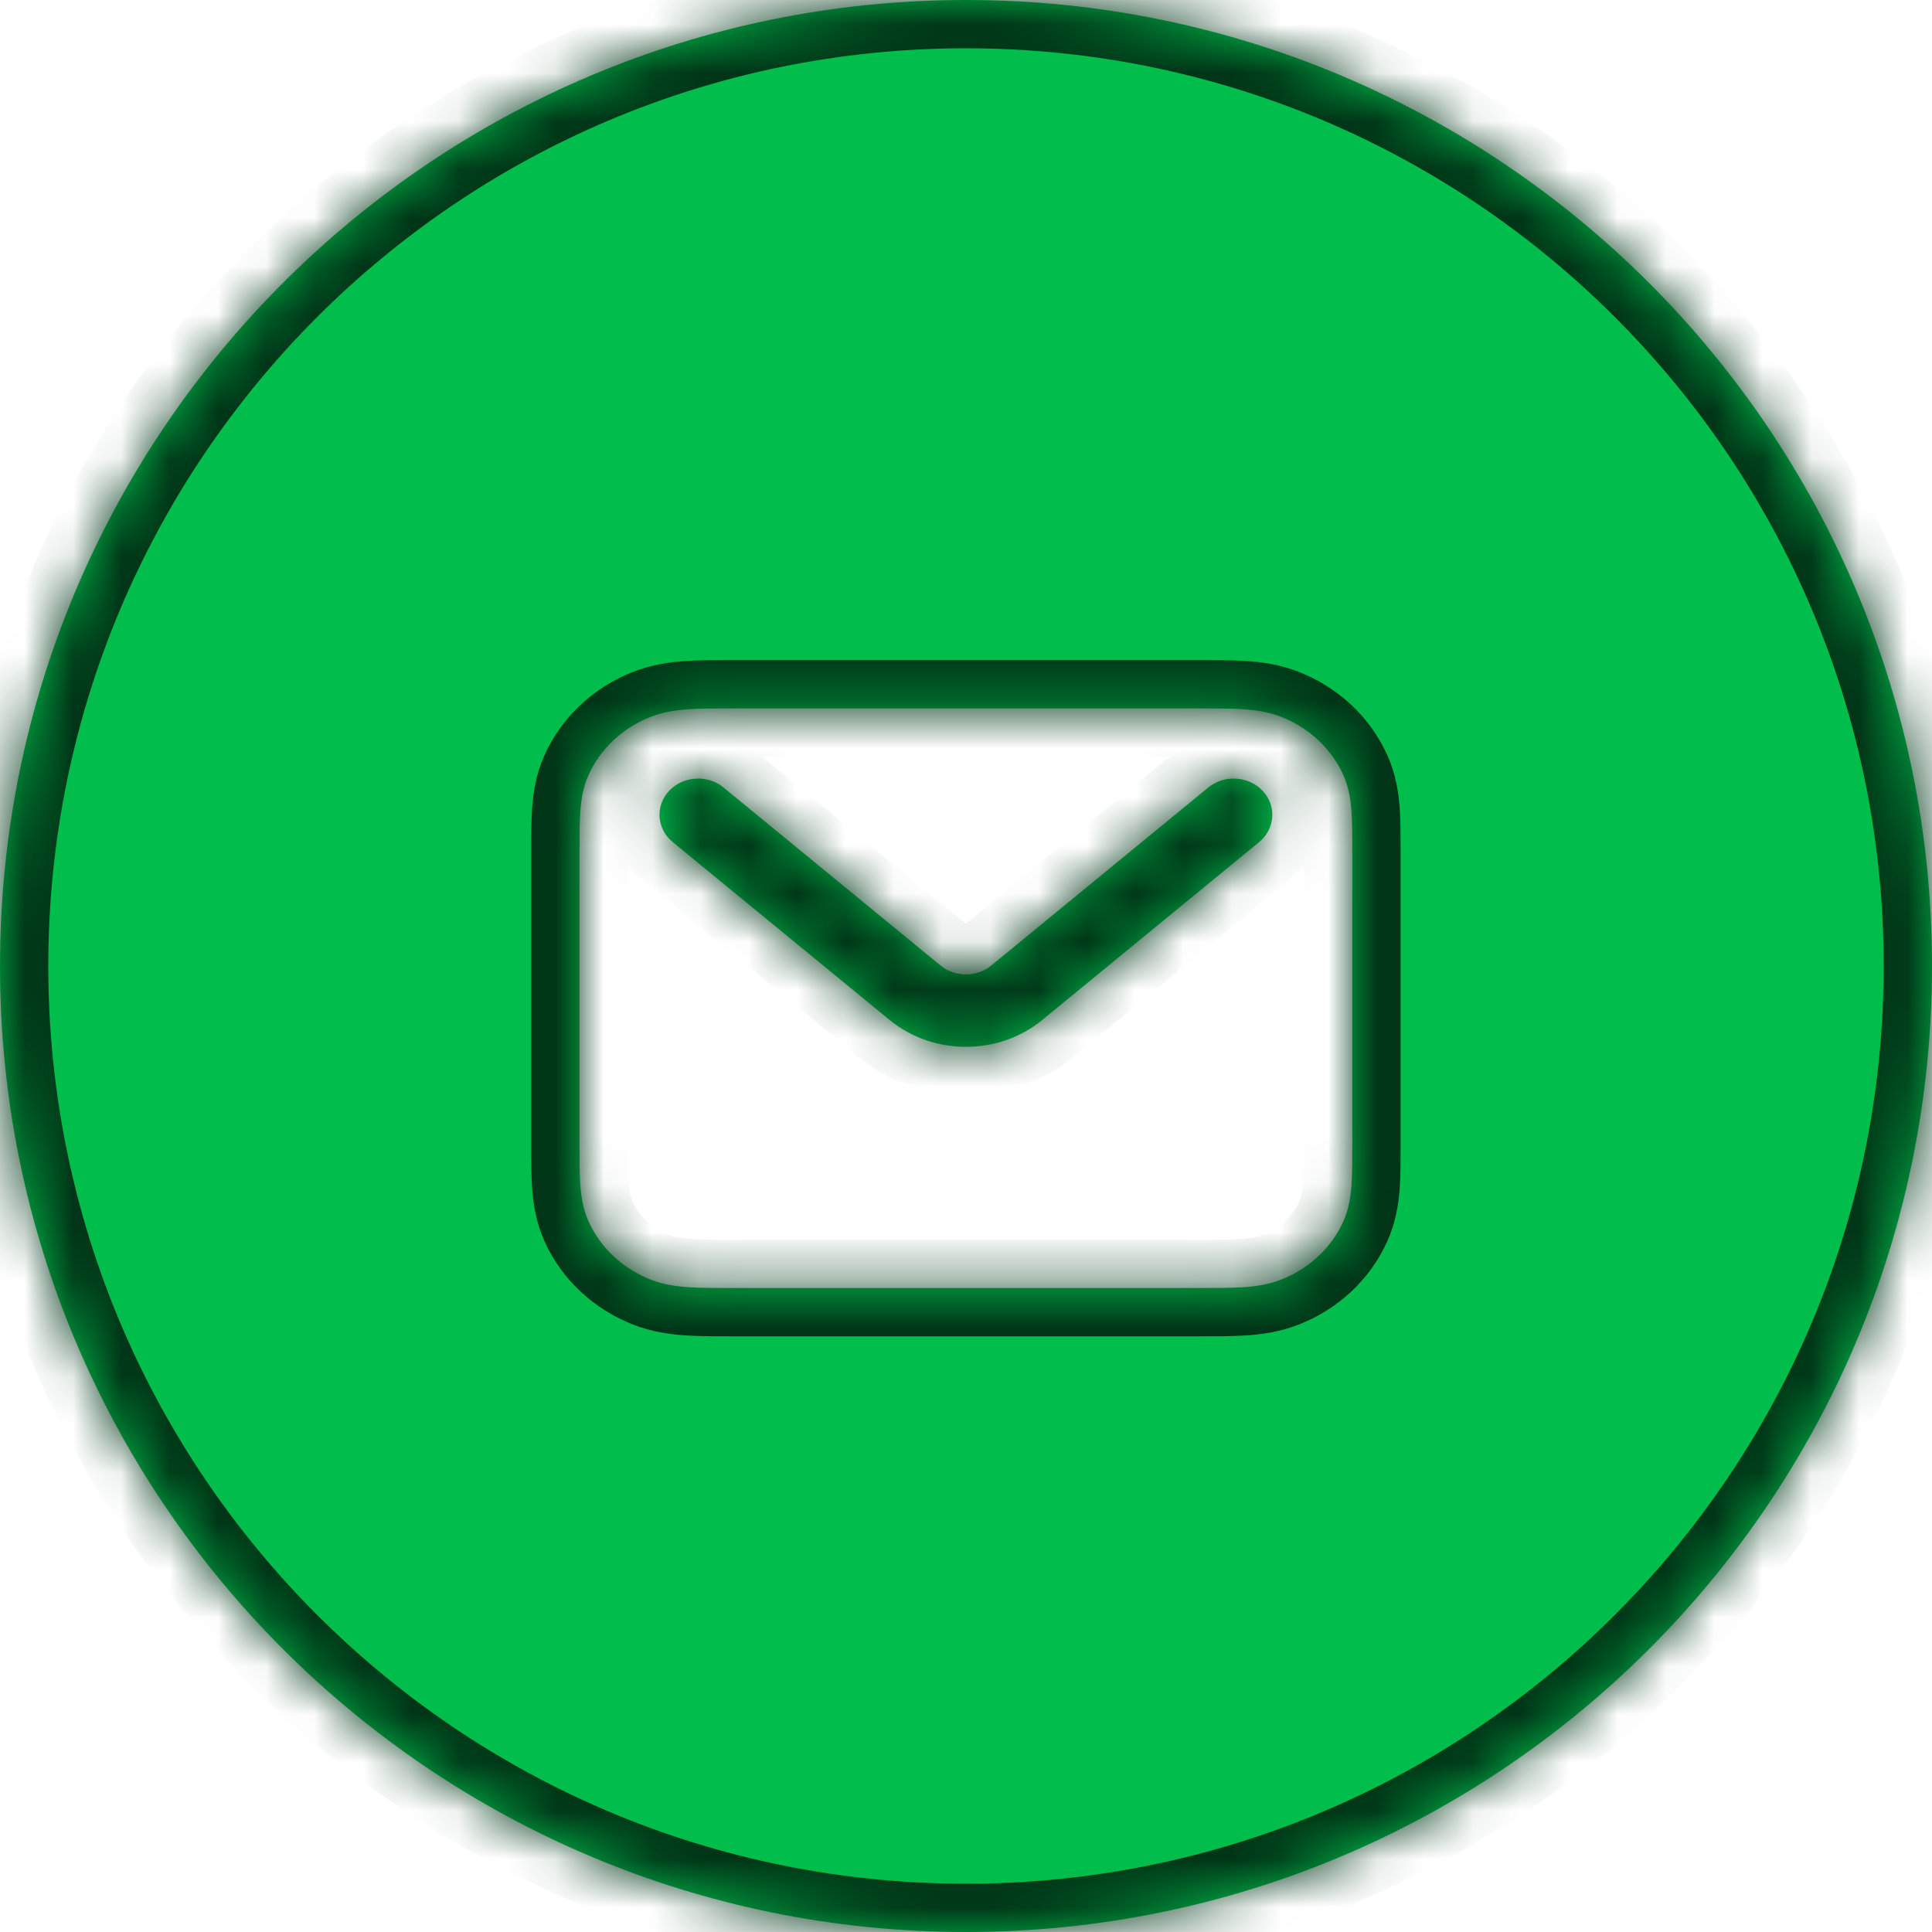 <svg width="40" height="40" viewBox="0 0 40 40" fill="none" xmlns="http://www.w3.org/2000/svg">
<mask id="path-1-inside-1_1132_1080" fill="white">
<path fill-rule="evenodd" clip-rule="evenodd" d="M20 40C31.046 40 40 31.046 40 20C40 8.954 31.046 0 20 0C8.954 0 0 8.954 0 20C0 31.046 8.954 40 20 40ZM24.824 14.667H15.173C14.822 14.667 14.519 14.667 14.268 14.683C14.004 14.7 13.741 14.737 13.48 14.838C12.892 15.067 12.425 15.505 12.181 16.056C12.073 16.3 12.033 16.548 12.015 16.795C11.998 17.03 11.998 17.314 11.998 17.643V17.643V23.691V23.691C11.998 24.02 11.998 24.304 12.015 24.539C12.033 24.786 12.073 25.034 12.181 25.278C12.425 25.829 12.892 26.267 13.48 26.496C13.741 26.597 14.004 26.634 14.268 26.651C14.519 26.667 14.822 26.667 15.172 26.667H15.173H24.824H24.824C25.175 26.667 25.477 26.667 25.728 26.651C25.992 26.634 26.256 26.597 26.517 26.496C27.105 26.267 27.572 25.829 27.816 25.278C27.924 25.034 27.963 24.786 27.981 24.539C27.998 24.304 27.998 24.02 27.998 23.691V23.691V17.643V17.643C27.998 17.314 27.998 17.03 27.981 16.795C27.963 16.548 27.924 16.3 27.816 16.056C27.572 15.505 27.105 15.067 26.517 14.838C26.256 14.737 25.992 14.7 25.728 14.683C25.477 14.667 25.175 14.667 24.824 14.667ZM14.981 16.305C14.649 16.032 14.143 16.064 13.852 16.375C13.561 16.687 13.595 17.161 13.927 17.434L18.418 21.117C19.323 21.859 20.674 21.859 21.579 21.117L26.069 17.434C26.401 17.161 26.435 16.687 26.144 16.375C25.853 16.064 25.348 16.032 25.015 16.305L20.525 19.988C20.223 20.236 19.773 20.236 19.471 19.988L14.981 16.305Z"/>
</mask>
<path fill-rule="evenodd" clip-rule="evenodd" d="M20 40C31.046 40 40 31.046 40 20C40 8.954 31.046 0 20 0C8.954 0 0 8.954 0 20C0 31.046 8.954 40 20 40ZM24.824 14.667H15.173C14.822 14.667 14.519 14.667 14.268 14.683C14.004 14.7 13.741 14.737 13.48 14.838C12.892 15.067 12.425 15.505 12.181 16.056C12.073 16.3 12.033 16.548 12.015 16.795C11.998 17.03 11.998 17.314 11.998 17.643V17.643V23.691V23.691C11.998 24.02 11.998 24.304 12.015 24.539C12.033 24.786 12.073 25.034 12.181 25.278C12.425 25.829 12.892 26.267 13.48 26.496C13.741 26.597 14.004 26.634 14.268 26.651C14.519 26.667 14.822 26.667 15.172 26.667H15.173H24.824H24.824C25.175 26.667 25.477 26.667 25.728 26.651C25.992 26.634 26.256 26.597 26.517 26.496C27.105 26.267 27.572 25.829 27.816 25.278C27.924 25.034 27.963 24.786 27.981 24.539C27.998 24.304 27.998 24.02 27.998 23.691V23.691V17.643V17.643C27.998 17.314 27.998 17.03 27.981 16.795C27.963 16.548 27.924 16.3 27.816 16.056C27.572 15.505 27.105 15.067 26.517 14.838C26.256 14.737 25.992 14.7 25.728 14.683C25.477 14.667 25.175 14.667 24.824 14.667ZM14.981 16.305C14.649 16.032 14.143 16.064 13.852 16.375C13.561 16.687 13.595 17.161 13.927 17.434L18.418 21.117C19.323 21.859 20.674 21.859 21.579 21.117L26.069 17.434C26.401 17.161 26.435 16.687 26.144 16.375C25.853 16.064 25.348 16.032 25.015 16.305L20.525 19.988C20.223 20.236 19.773 20.236 19.471 19.988L14.981 16.305Z" fill="#00BD4C"/>
<path d="M15.173 14.667L15.173 15.667H15.173V14.667ZM24.824 14.667L24.824 15.667L24.824 15.667L24.824 14.667ZM14.268 14.683L14.204 13.685L14.204 13.685L14.268 14.683ZM13.48 14.838L13.118 13.906L13.118 13.906L13.48 14.838ZM12.181 16.056L11.266 15.652L11.266 15.652L12.181 16.056ZM12.015 16.795L11.018 16.723L11.018 16.723L12.015 16.795ZM11.998 17.643L12.998 17.643L12.998 17.643L11.998 17.643ZM11.998 23.691L12.998 23.691V23.691H11.998ZM12.015 24.539L11.018 24.611L11.018 24.611L12.015 24.539ZM12.181 25.278L11.266 25.682L11.266 25.682L12.181 25.278ZM13.48 26.496L13.842 25.564L13.842 25.564L13.48 26.496ZM14.268 26.651L14.204 27.649L14.205 27.649L14.268 26.651ZM25.728 26.651L25.792 27.649L25.792 27.649L25.728 26.651ZM26.517 26.496L26.879 27.428L26.879 27.428L26.517 26.496ZM27.816 25.278L28.73 25.682L28.73 25.682L27.816 25.278ZM27.981 24.539L28.979 24.612L28.979 24.611L27.981 24.539ZM27.981 16.795L28.979 16.723L28.979 16.722L27.981 16.795ZM27.816 16.056L26.901 16.46L26.901 16.46L27.816 16.056ZM26.517 14.838L26.879 13.906L26.879 13.906L26.517 14.838ZM25.728 14.683L25.792 13.685L25.792 13.685L25.728 14.683ZM13.852 16.375L13.121 15.693L13.121 15.693L13.852 16.375ZM14.981 16.305L15.615 15.532L15.615 15.532L14.981 16.305ZM13.927 17.434L14.562 16.66L14.562 16.66L13.927 17.434ZM18.418 21.117L17.784 21.89L17.784 21.89L18.418 21.117ZM21.579 21.117L22.213 21.89L22.213 21.89L21.579 21.117ZM26.069 17.434L26.703 18.207L26.703 18.207L26.069 17.434ZM26.144 16.375L25.413 17.058L25.413 17.058L26.144 16.375ZM25.015 16.305L25.65 17.078L25.65 17.078L25.015 16.305ZM20.525 19.988L19.891 19.215L19.891 19.215L20.525 19.988ZM19.471 19.988L20.106 19.215L20.106 19.215L19.471 19.988ZM39 20C39 30.493 30.493 39 20 39V41C31.598 41 41 31.598 41 20H39ZM20 1C30.493 1 39 9.507 39 20H41C41 8.402 31.598 -1 20 -1V1ZM1 20C1 9.507 9.507 1 20 1V-1C8.402 -1 -1 8.402 -1 20H1ZM20 39C9.507 39 1 30.493 1 20H-1C-1 31.598 8.402 41 20 41V39ZM15.173 15.667H24.824V13.667H15.173V15.667ZM14.332 15.681C14.544 15.667 14.811 15.667 15.173 15.667L15.173 13.667C14.833 13.667 14.494 13.666 14.204 13.685L14.332 15.681ZM13.842 15.77C13.967 15.722 14.116 15.695 14.332 15.681L14.204 13.685C13.893 13.705 13.514 13.752 13.118 13.906L13.842 15.77ZM13.096 16.46C13.227 16.163 13.488 15.908 13.842 15.77L13.118 13.906C12.296 14.225 11.622 14.846 11.266 15.652L13.096 16.46ZM13.013 16.868C13.027 16.676 13.053 16.556 13.096 16.46L11.266 15.652C11.093 16.044 11.04 16.42 11.018 16.723L13.013 16.868ZM12.998 17.643C12.998 17.302 12.999 17.058 13.013 16.868L11.018 16.723C10.998 17.002 10.998 17.326 10.998 17.643L12.998 17.643ZM12.998 17.643V17.643H10.998V17.643H12.998ZM12.998 23.691V17.643H10.998V23.691H12.998ZM12.998 23.691V23.691H10.998V23.691H12.998ZM13.013 24.466C12.999 24.275 12.998 24.032 12.998 23.691L10.998 23.691C10.998 24.008 10.998 24.332 11.018 24.611L13.013 24.466ZM13.096 24.874C13.053 24.777 13.027 24.658 13.013 24.466L11.018 24.611C11.04 24.914 11.093 25.29 11.266 25.682L13.096 24.874ZM13.842 25.564C13.488 25.426 13.227 25.171 13.096 24.874L11.266 25.682C11.622 26.488 12.296 27.109 13.118 27.428L13.842 25.564ZM14.332 25.653C14.116 25.639 13.967 25.612 13.842 25.564L13.118 27.428C13.514 27.582 13.893 27.629 14.204 27.649L14.332 25.653ZM15.172 25.667C14.811 25.667 14.544 25.666 14.332 25.653L14.205 27.649C14.494 27.667 14.832 27.667 15.172 27.667V25.667ZM15.173 25.667H15.172V27.667H15.173V25.667ZM24.824 25.667H15.173V27.667H24.824V25.667ZM24.824 25.667H24.824V27.667H24.824V25.667ZM25.665 25.653C25.453 25.666 25.186 25.667 24.824 25.667V27.667C25.164 27.667 25.502 27.667 25.792 27.649L25.665 25.653ZM26.155 25.564C26.03 25.612 25.881 25.639 25.664 25.653L25.792 27.649C26.103 27.629 26.482 27.582 26.879 27.428L26.155 25.564ZM26.901 24.874C26.77 25.171 26.509 25.426 26.155 25.564L26.879 27.428C27.701 27.109 28.374 26.488 28.73 25.682L26.901 24.874ZM26.984 24.466C26.97 24.658 26.943 24.777 26.901 24.874L28.73 25.682C28.904 25.29 28.956 24.914 28.979 24.612L26.984 24.466ZM26.998 23.691C26.998 24.032 26.998 24.276 26.984 24.466L28.979 24.611C28.999 24.332 28.998 24.008 28.998 23.691H26.998ZM26.998 23.691V23.691H28.998V23.691H26.998ZM26.998 17.643V23.691H28.998V17.643H26.998ZM26.998 17.643V17.643H28.998V17.643H26.998ZM26.984 16.867C26.998 17.058 26.998 17.302 26.998 17.643H28.998C28.998 17.326 28.999 17.002 28.979 16.723L26.984 16.867ZM26.901 16.46C26.943 16.556 26.97 16.676 26.984 16.868L28.979 16.722C28.956 16.42 28.904 16.044 28.73 15.652L26.901 16.46ZM26.155 15.77C26.509 15.908 26.77 16.163 26.901 16.46L28.73 15.652C28.374 14.846 27.701 14.225 26.879 13.906L26.155 15.77ZM25.664 15.681C25.881 15.695 26.03 15.722 26.155 15.771L26.879 13.906C26.482 13.752 26.103 13.705 25.792 13.685L25.664 15.681ZM24.824 15.667C25.186 15.667 25.453 15.667 25.664 15.681L25.792 13.685C25.503 13.666 25.164 13.667 24.824 13.667L24.824 15.667ZM14.583 17.058C14.541 17.103 14.493 17.117 14.463 17.119C14.433 17.121 14.389 17.113 14.347 17.078L15.615 15.532C14.881 14.929 13.777 14.99 13.121 15.693L14.583 17.058ZM14.562 16.66C14.607 16.698 14.648 16.765 14.653 16.848C14.659 16.931 14.629 17.009 14.583 17.058L13.121 15.693C12.43 16.433 12.521 17.573 13.293 18.207L14.562 16.66ZM19.052 20.344L14.562 16.66L13.293 18.207L17.784 21.89L19.052 20.344ZM20.944 20.344C20.408 20.784 19.588 20.784 19.052 20.344L17.784 21.89C19.057 22.935 20.939 22.935 22.213 21.89L20.944 20.344ZM25.435 16.66L20.944 20.344L22.213 21.89L26.703 18.207L25.435 16.66ZM25.413 17.058C25.367 17.009 25.337 16.932 25.343 16.848C25.349 16.765 25.389 16.698 25.435 16.66L26.703 18.207C27.475 17.573 27.566 16.433 26.875 15.693L25.413 17.058ZM25.65 17.078C25.607 17.113 25.563 17.121 25.533 17.119C25.503 17.117 25.456 17.103 25.413 17.058L26.875 15.693C26.22 14.99 25.116 14.929 24.381 15.532L25.65 17.078ZM21.159 20.761L25.65 17.078L24.381 15.532L19.891 19.215L21.159 20.761ZM18.837 20.761C19.508 21.311 20.489 21.311 21.159 20.761L19.891 19.215C19.93 19.183 19.97 19.174 19.998 19.174C20.027 19.174 20.067 19.183 20.106 19.215L18.837 20.761ZM14.347 17.078L18.837 20.761L20.106 19.215L15.615 15.532L14.347 17.078Z" fill="#003617" mask="url(#path-1-inside-1_1132_1080)"/>
</svg>
